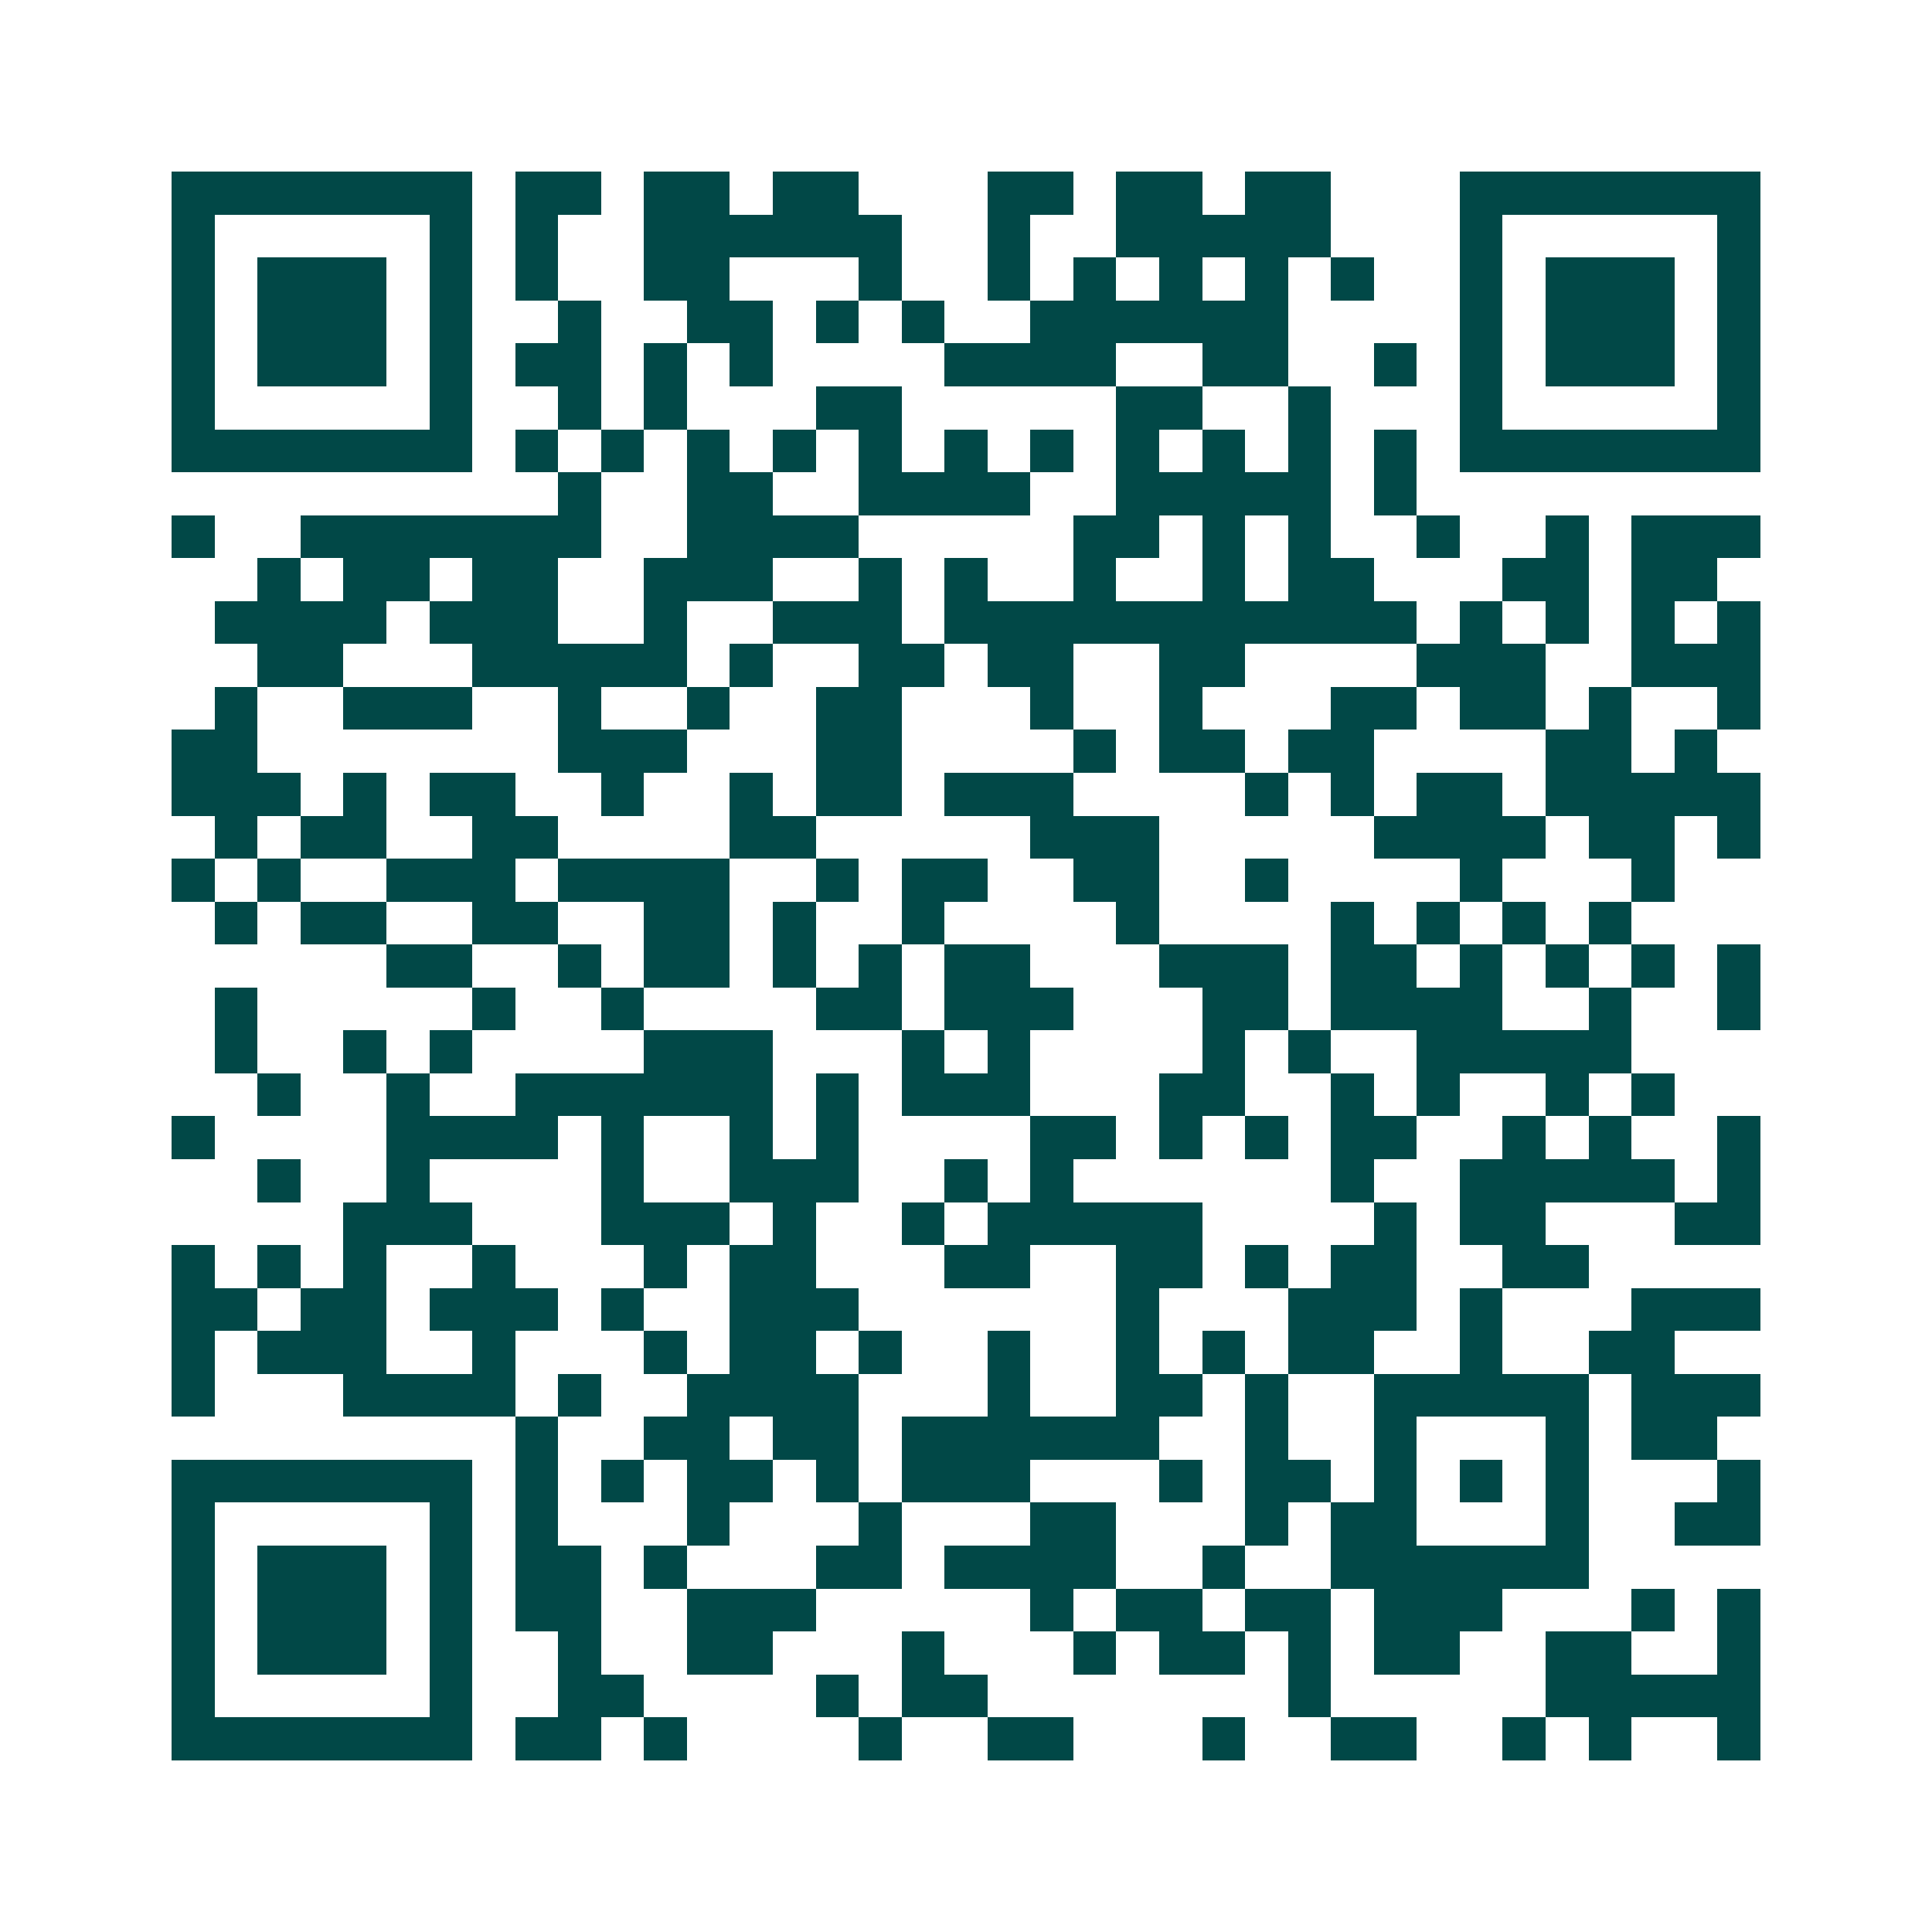 <svg xmlns="http://www.w3.org/2000/svg" width="200" height="200" viewBox="0 0 45 45" shape-rendering="crispEdges"><path fill="#ffffff" d="M0 0h45v45H0z"/><path stroke="#014847" d="M4 4.5h7m1 0h2m1 0h2m1 0h2m3 0h2m1 0h2m1 0h2m3 0h7M4 5.5h1m5 0h1m1 0h1m2 0h6m2 0h1m2 0h5m3 0h1m5 0h1M4 6.5h1m1 0h3m1 0h1m1 0h1m2 0h2m3 0h1m2 0h1m1 0h1m1 0h1m1 0h1m1 0h1m2 0h1m1 0h3m1 0h1M4 7.5h1m1 0h3m1 0h1m2 0h1m2 0h2m1 0h1m1 0h1m2 0h6m4 0h1m1 0h3m1 0h1M4 8.5h1m1 0h3m1 0h1m1 0h2m1 0h1m1 0h1m4 0h4m2 0h2m2 0h1m1 0h1m1 0h3m1 0h1M4 9.5h1m5 0h1m2 0h1m1 0h1m3 0h2m5 0h2m2 0h1m3 0h1m5 0h1M4 10.5h7m1 0h1m1 0h1m1 0h1m1 0h1m1 0h1m1 0h1m1 0h1m1 0h1m1 0h1m1 0h1m1 0h1m1 0h7M13 11.5h1m2 0h2m2 0h4m2 0h5m1 0h1M4 12.5h1m2 0h7m2 0h4m5 0h2m1 0h1m1 0h1m2 0h1m2 0h1m1 0h3M6 13.5h1m1 0h2m1 0h2m2 0h3m2 0h1m1 0h1m2 0h1m2 0h1m1 0h2m3 0h2m1 0h2M5 14.5h4m1 0h3m2 0h1m2 0h3m1 0h11m1 0h1m1 0h1m1 0h1m1 0h1M6 15.5h2m3 0h5m1 0h1m2 0h2m1 0h2m2 0h2m4 0h3m2 0h3M5 16.5h1m2 0h3m2 0h1m2 0h1m2 0h2m3 0h1m2 0h1m3 0h2m1 0h2m1 0h1m2 0h1M4 17.5h2m7 0h3m3 0h2m4 0h1m1 0h2m1 0h2m4 0h2m1 0h1M4 18.5h3m1 0h1m1 0h2m2 0h1m2 0h1m1 0h2m1 0h3m4 0h1m1 0h1m1 0h2m1 0h5M5 19.5h1m1 0h2m2 0h2m4 0h2m5 0h3m5 0h4m1 0h2m1 0h1M4 20.5h1m1 0h1m2 0h3m1 0h4m2 0h1m1 0h2m2 0h2m2 0h1m4 0h1m3 0h1M5 21.5h1m1 0h2m2 0h2m2 0h2m1 0h1m2 0h1m4 0h1m4 0h1m1 0h1m1 0h1m1 0h1M9 22.5h2m2 0h1m1 0h2m1 0h1m1 0h1m1 0h2m3 0h3m1 0h2m1 0h1m1 0h1m1 0h1m1 0h1M5 23.5h1m5 0h1m2 0h1m4 0h2m1 0h3m3 0h2m1 0h4m2 0h1m2 0h1M5 24.5h1m2 0h1m1 0h1m4 0h3m3 0h1m1 0h1m4 0h1m1 0h1m2 0h5M6 25.5h1m2 0h1m2 0h6m1 0h1m1 0h3m3 0h2m2 0h1m1 0h1m2 0h1m1 0h1M4 26.5h1m4 0h4m1 0h1m2 0h1m1 0h1m4 0h2m1 0h1m1 0h1m1 0h2m2 0h1m1 0h1m2 0h1M6 27.5h1m2 0h1m4 0h1m2 0h3m2 0h1m1 0h1m6 0h1m2 0h5m1 0h1M8 28.5h3m3 0h3m1 0h1m2 0h1m1 0h5m4 0h1m1 0h2m3 0h2M4 29.5h1m1 0h1m1 0h1m2 0h1m3 0h1m1 0h2m3 0h2m2 0h2m1 0h1m1 0h2m2 0h2M4 30.5h2m1 0h2m1 0h3m1 0h1m2 0h3m6 0h1m3 0h3m1 0h1m3 0h3M4 31.5h1m1 0h3m2 0h1m3 0h1m1 0h2m1 0h1m2 0h1m2 0h1m1 0h1m1 0h2m2 0h1m2 0h2M4 32.5h1m3 0h4m1 0h1m2 0h4m3 0h1m2 0h2m1 0h1m2 0h5m1 0h3M12 33.5h1m2 0h2m1 0h2m1 0h6m2 0h1m2 0h1m3 0h1m1 0h2M4 34.5h7m1 0h1m1 0h1m1 0h2m1 0h1m1 0h3m3 0h1m1 0h2m1 0h1m1 0h1m1 0h1m3 0h1M4 35.5h1m5 0h1m1 0h1m3 0h1m3 0h1m3 0h2m3 0h1m1 0h2m3 0h1m2 0h2M4 36.5h1m1 0h3m1 0h1m1 0h2m1 0h1m3 0h2m1 0h4m2 0h1m2 0h6M4 37.5h1m1 0h3m1 0h1m1 0h2m2 0h3m5 0h1m1 0h2m1 0h2m1 0h3m3 0h1m1 0h1M4 38.5h1m1 0h3m1 0h1m2 0h1m2 0h2m3 0h1m3 0h1m1 0h2m1 0h1m1 0h2m2 0h2m2 0h1M4 39.5h1m5 0h1m2 0h2m4 0h1m1 0h2m7 0h1m5 0h5M4 40.5h7m1 0h2m1 0h1m4 0h1m2 0h2m3 0h1m2 0h2m2 0h1m1 0h1m2 0h1"/></svg>
